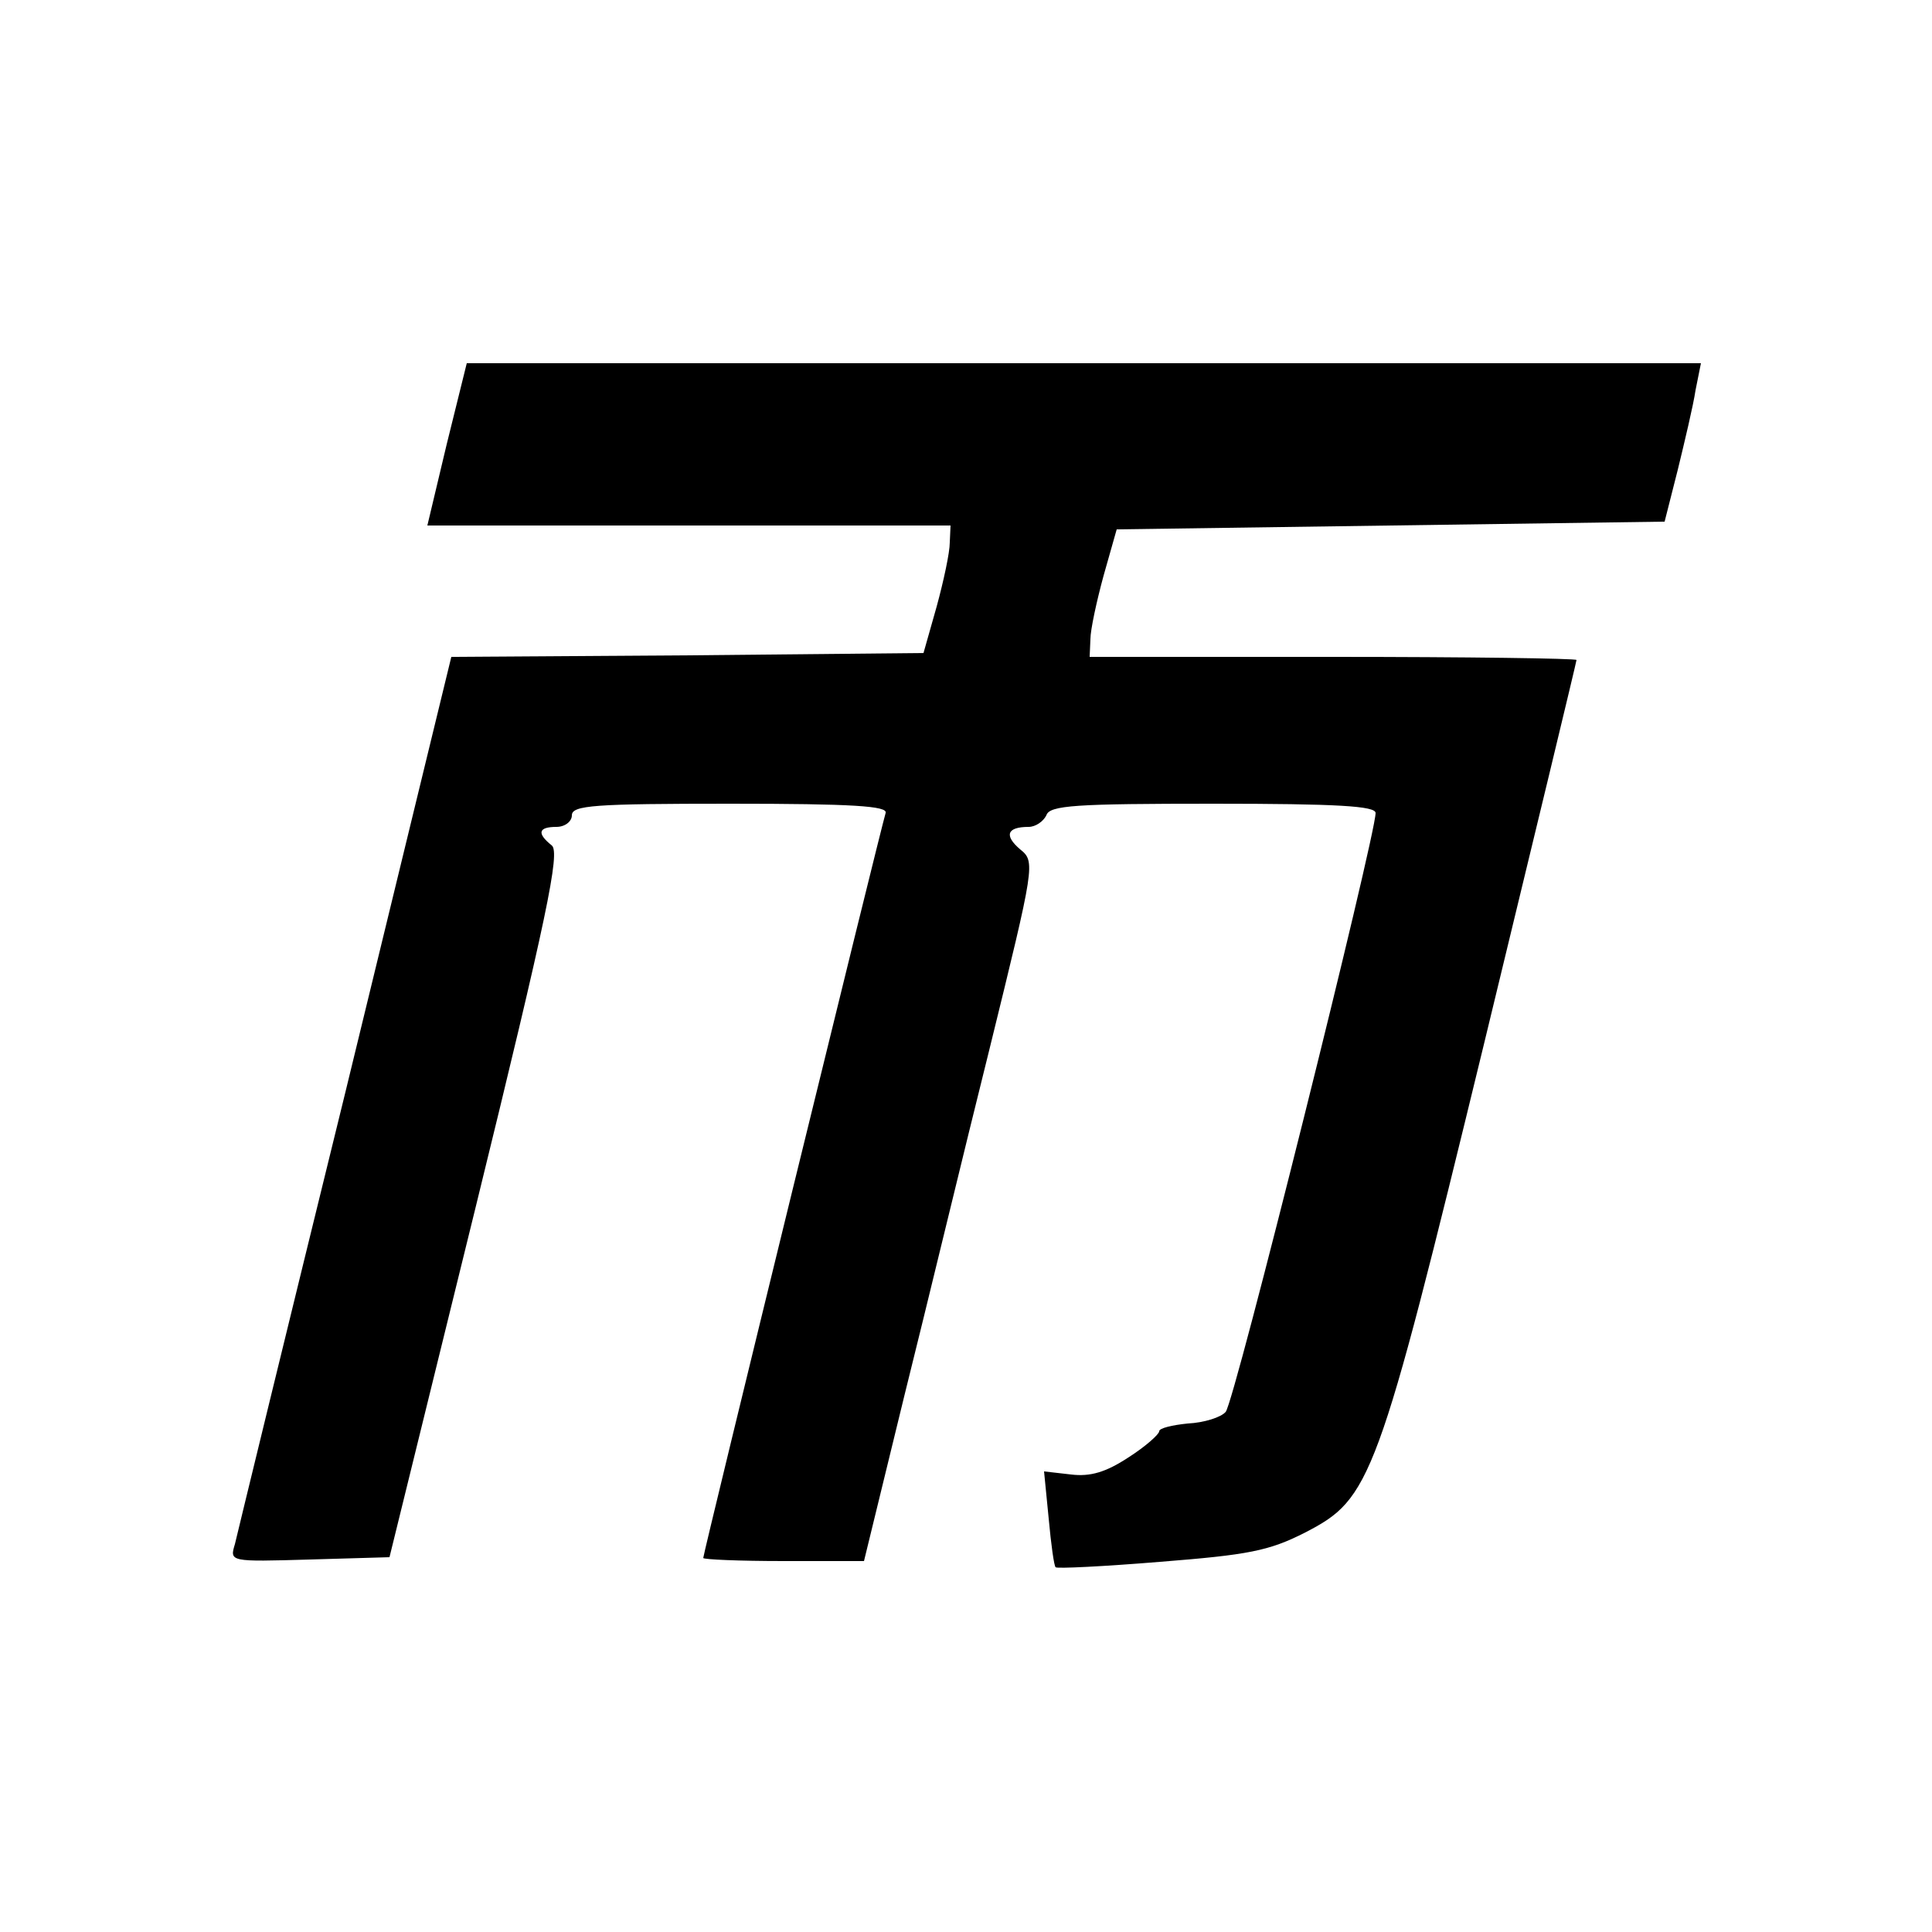 <?xml version="1.0" standalone="no"?>
<!DOCTYPE svg PUBLIC "-//W3C//DTD SVG 20010904//EN"
 "http://www.w3.org/TR/2001/REC-SVG-20010904/DTD/svg10.dtd">
<svg version="1.0" xmlns="http://www.w3.org/2000/svg"
 width="250pt" height="250pt" viewBox="0 0 250 250"
 preserveAspectRatio="xMidYMid meet">
<g transform="translate(0,250) scale(0.1,-0.1)"
fill="#000000" stroke="none">
<path d="M578 1925 l-25 -105 338 0 339 0 -1 -22 c0 -13 -8 -50 -17 -83 l-17
-60 -305 -3 -306 -2 -137 -563 c-76 -309 -140 -572 -143 -585 -7 -23 -7 -23
97 -20 l103 3 112 455 c92 375 109 457 98 466 -20 16 -17 24 6 24 11 0 20 7
20 15 0 13 29 15 205 15 159 0 204 -3 201 -12 -7 -23 -236 -958 -236 -964 0
-2 47 -4 104 -4 l104 0 52 213 c29 116 78 320 111 452 58 236 59 240 39 256
-21 18 -17 29 11 29 9 0 19 7 23 15 4 13 38 15 216 15 161 0 210 -3 210 -12 0
-30 -183 -764 -194 -775 -6 -7 -28 -14 -49 -15 -20 -2 -37 -6 -37 -10 0 -4
-18 -20 -40 -34 -29 -19 -49 -25 -74 -22 l-35 4 6 -61 c3 -33 7 -62 9 -63 1
-2 62 1 135 7 114 9 141 14 188 38 85 44 93 64 231 631 66 272 120 496 120
498 0 2 -142 4 -315 4 l-315 0 1 23 c0 12 8 49 17 82 l17 60 354 5 355 5 17
67 c9 37 20 83 23 103 l7 35 -798 0 -799 0 -26 -105z"/>
</g>
</svg>
